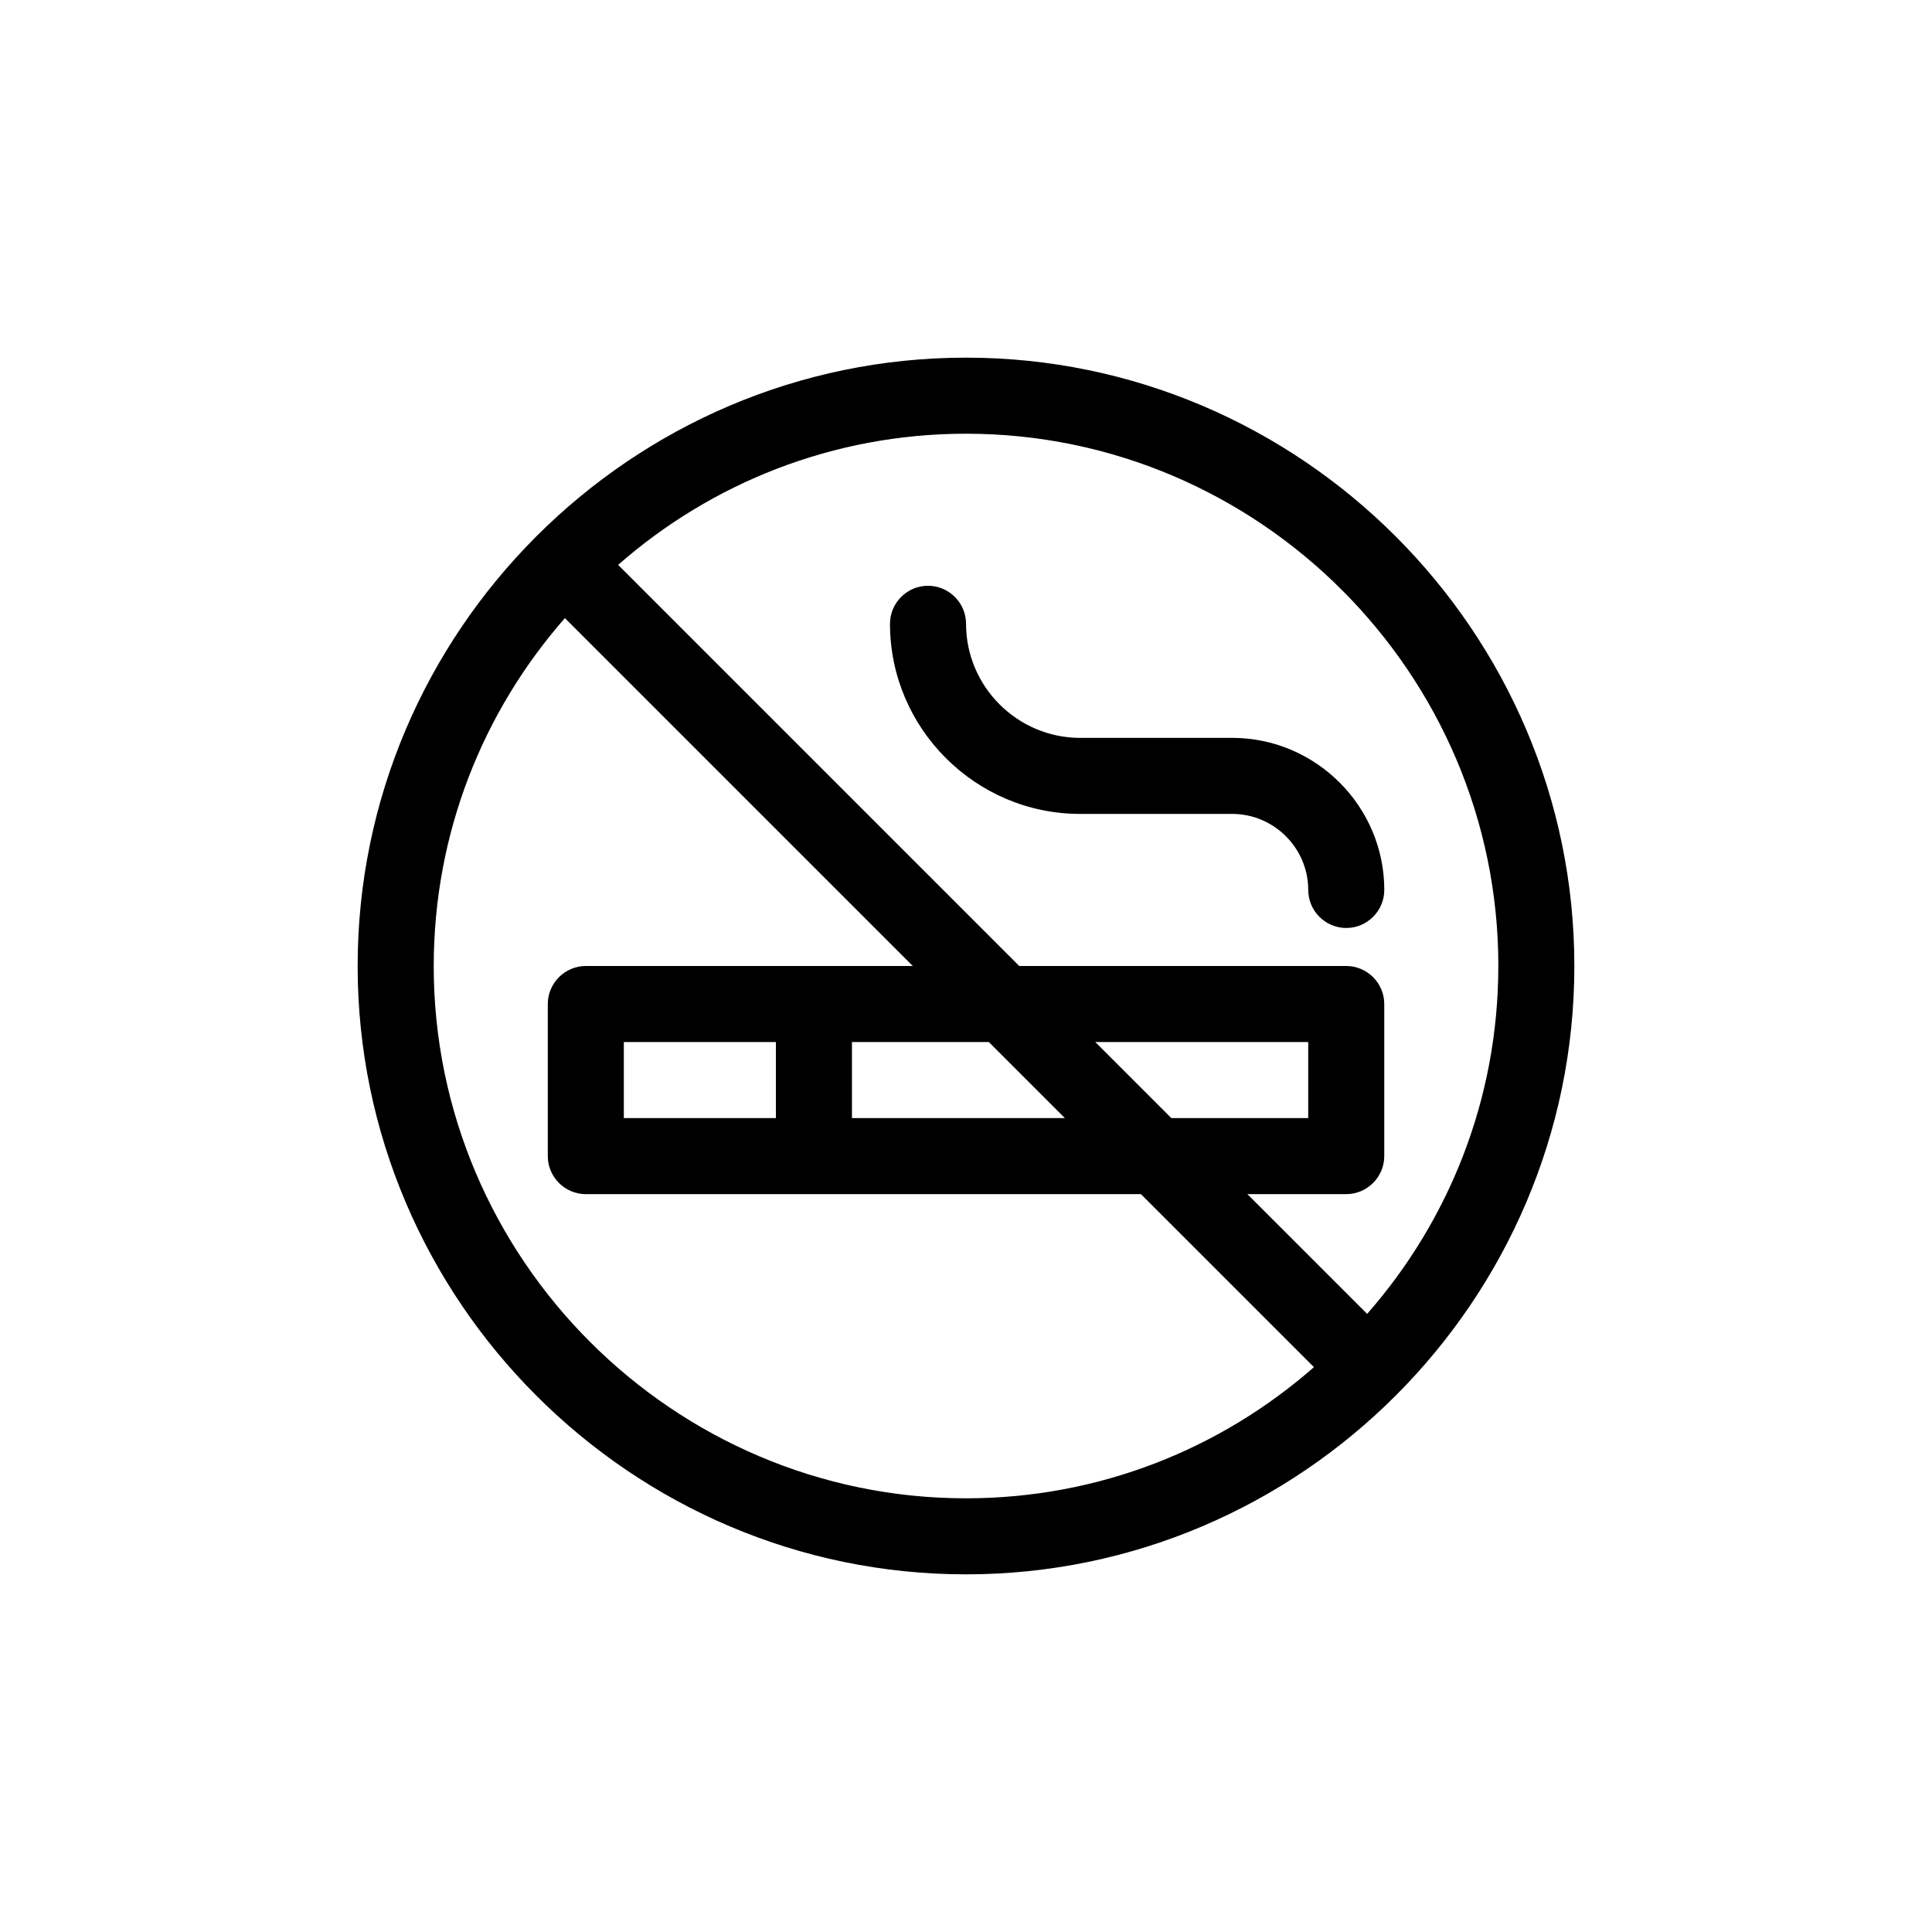 <?xml version="1.0" encoding="UTF-8"?>
<!-- Uploaded to: SVG Repo, www.svgrepo.com, Generator: SVG Repo Mixer Tools -->
<svg fill="#000000" width="800px" height="800px" version="1.1" viewBox="144 144 512 512" xmlns="http://www.w3.org/2000/svg">
 <path d="m400 238.78c-88.672 0-161.22 72.547-161.22 161.22s72.547 161.22 161.22 161.22 161.22-72.547 161.22-161.22-72.551-161.22-161.22-161.22zm141.07 161.22c0 35.266-13.098 67.512-34.762 92.195l-31.742-31.738h26.199c5.543 0 10.078-4.535 10.078-10.078v-40.305c0-5.543-4.535-10.078-10.078-10.078l-86.656 0.004-106.3-106.3c24.688-21.664 56.93-34.762 92.199-34.762 77.586 0 141.07 63.477 141.07 141.07zm-231.75 40.305v-20.152h40.305v20.152zm60.457-20.152h36.273l20.152 20.152h-56.426zm64.488 0h56.426v20.152h-36.273zm-175.32-20.152c0-35.266 13.098-67.512 34.762-92.195l92.195 92.195h-86.652c-5.543 0-10.078 4.535-10.078 10.078v40.305c0 5.543 4.535 10.078 10.078 10.078h147.11l45.848 45.848c-24.691 21.656-56.934 34.758-92.199 34.758-77.59 0-141.07-63.48-141.07-141.07zm120.91-90.688c0-5.543 4.535-10.078 10.078-10.078s10.078 4.535 10.078 10.078c0 16.625 13.602 30.23 30.23 30.23h40.305c22.168 0 40.305 18.137 40.305 40.305 0 5.543-4.535 10.078-10.078 10.078s-10.078-4.535-10.078-10.078c0-11.082-9.07-20.152-20.152-20.152h-40.305c-27.715 0-50.383-22.672-50.383-50.383z"/>
</svg>